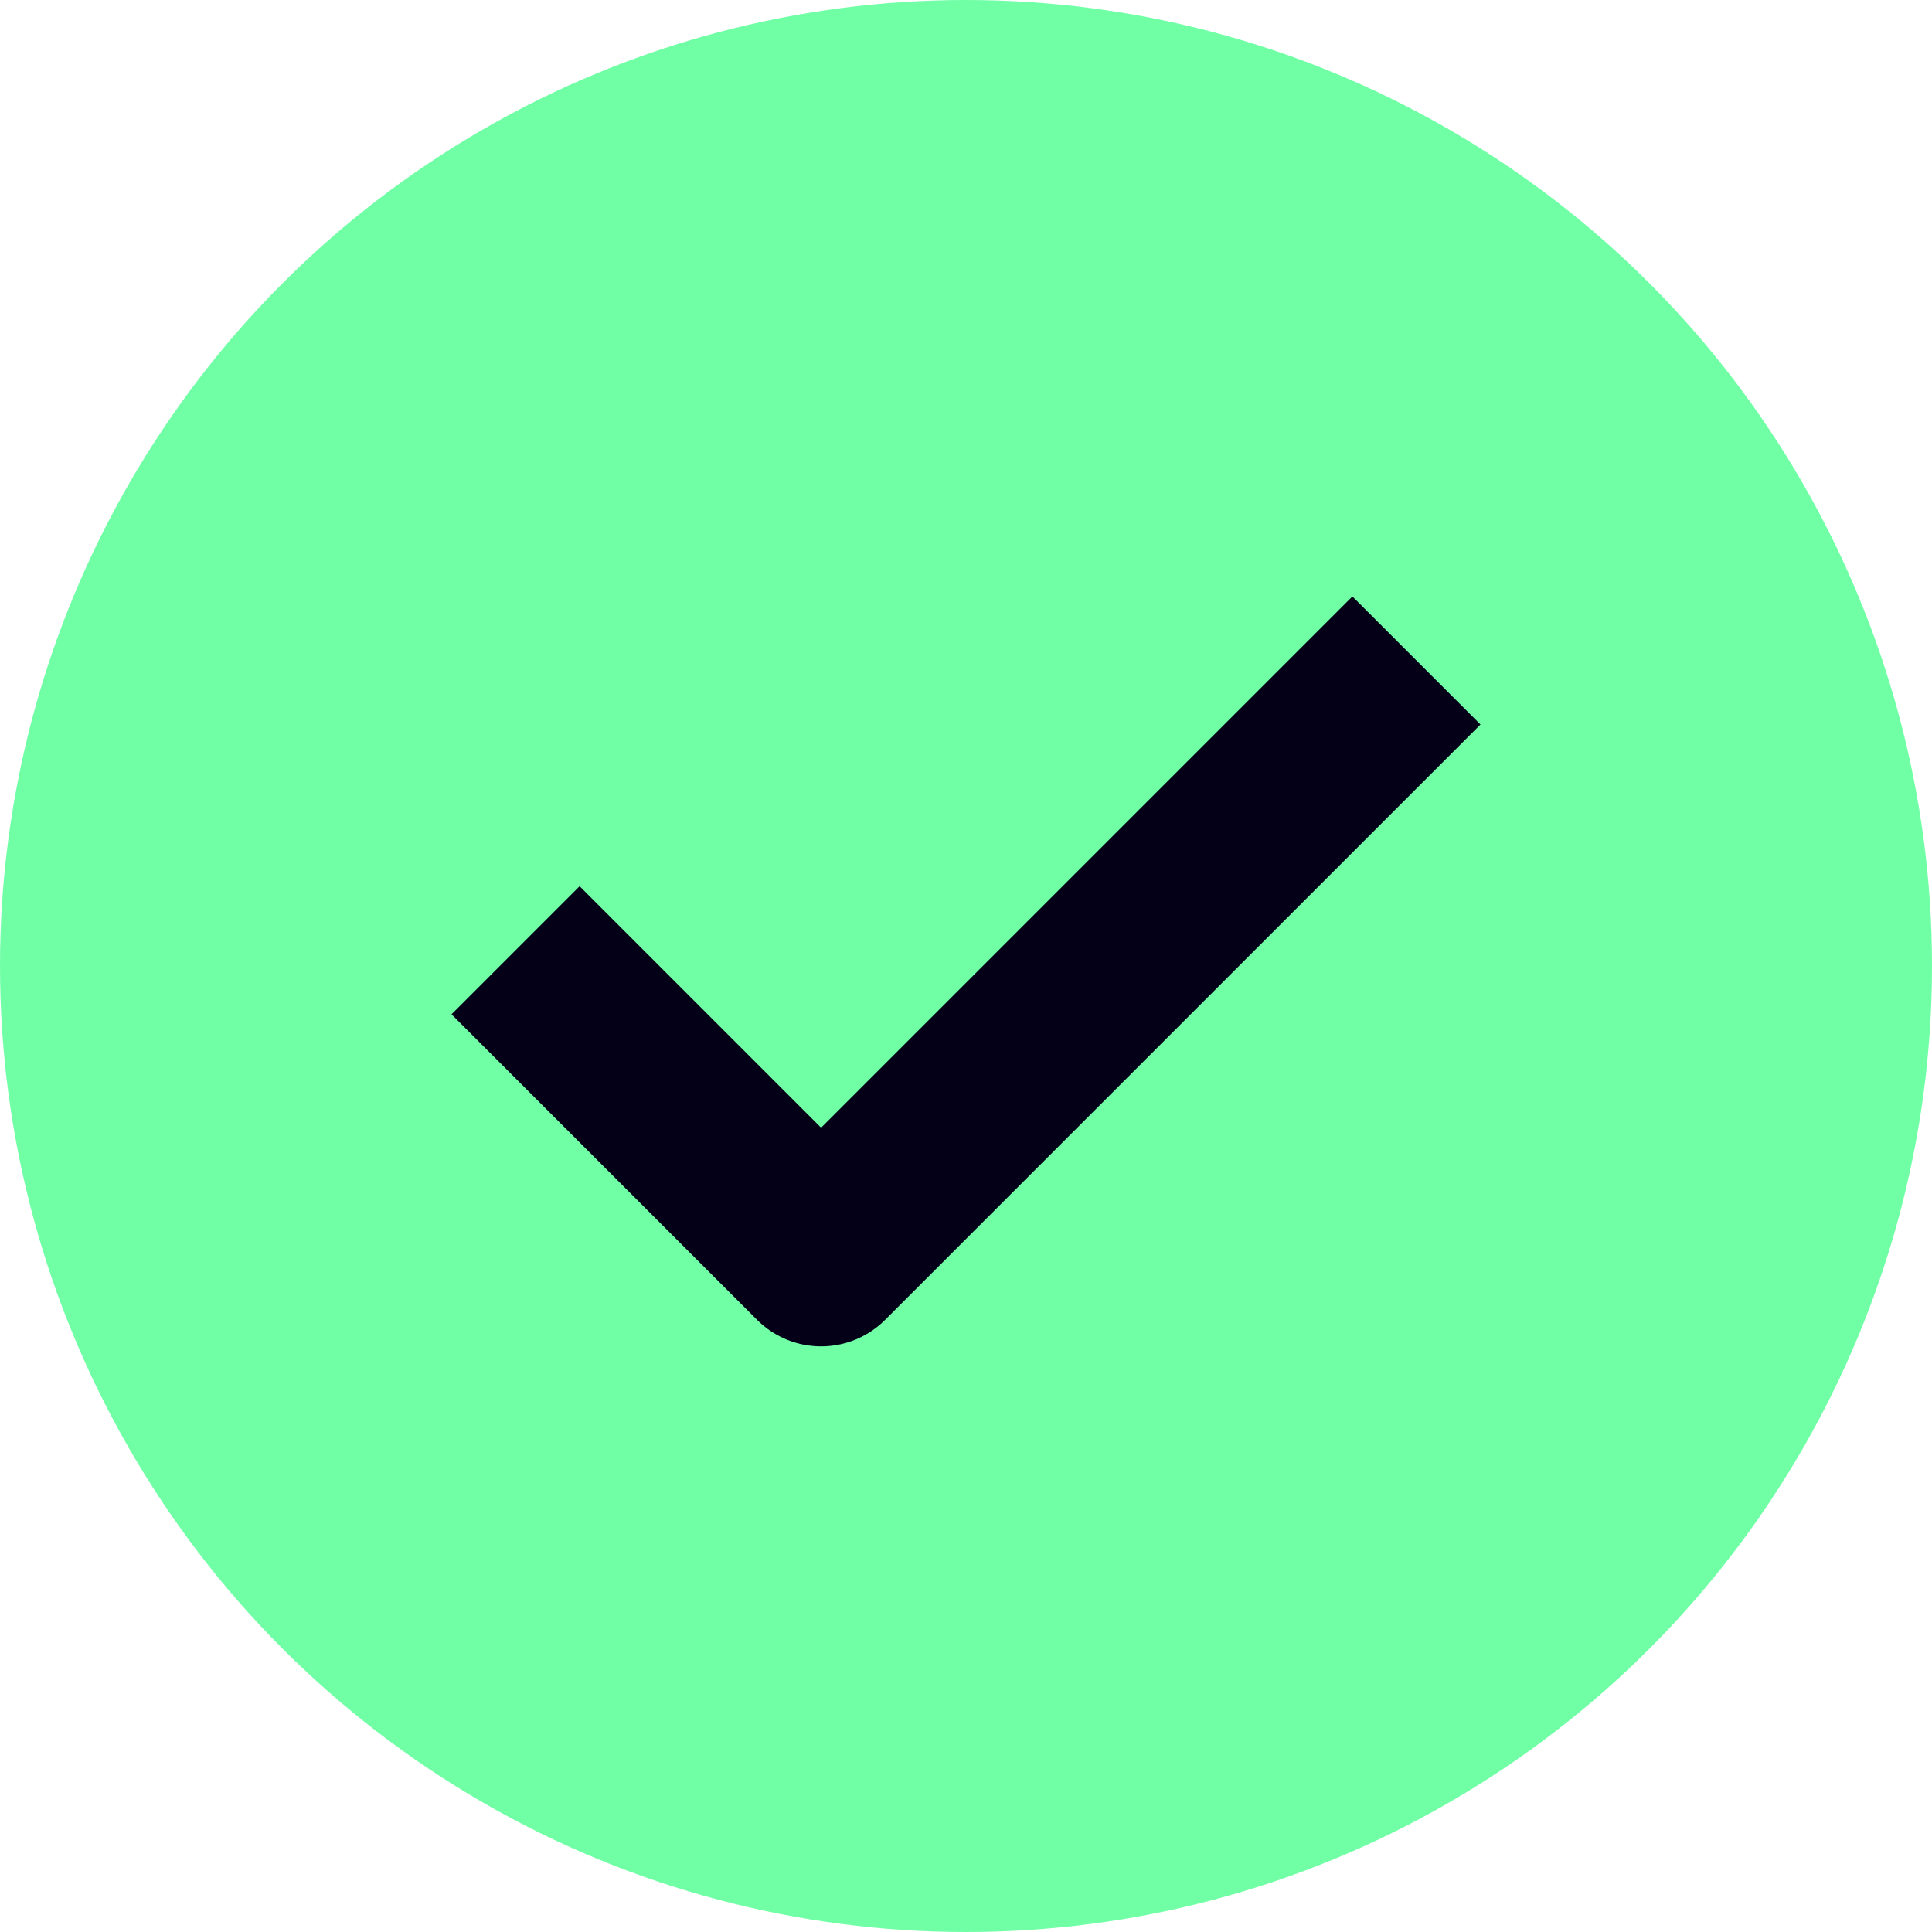 <svg width="32" height="32" viewBox="0 0 32 32" fill="none" xmlns="http://www.w3.org/2000/svg">
<circle cx="16" cy="16" r="16" fill="#71FFA6"/>
<path d="M22.4 12L13.6 20.8L9.6 16.8" stroke="#030018" stroke-width="3" stroke-linecap="square" stroke-linejoin="round"/>
</svg>
